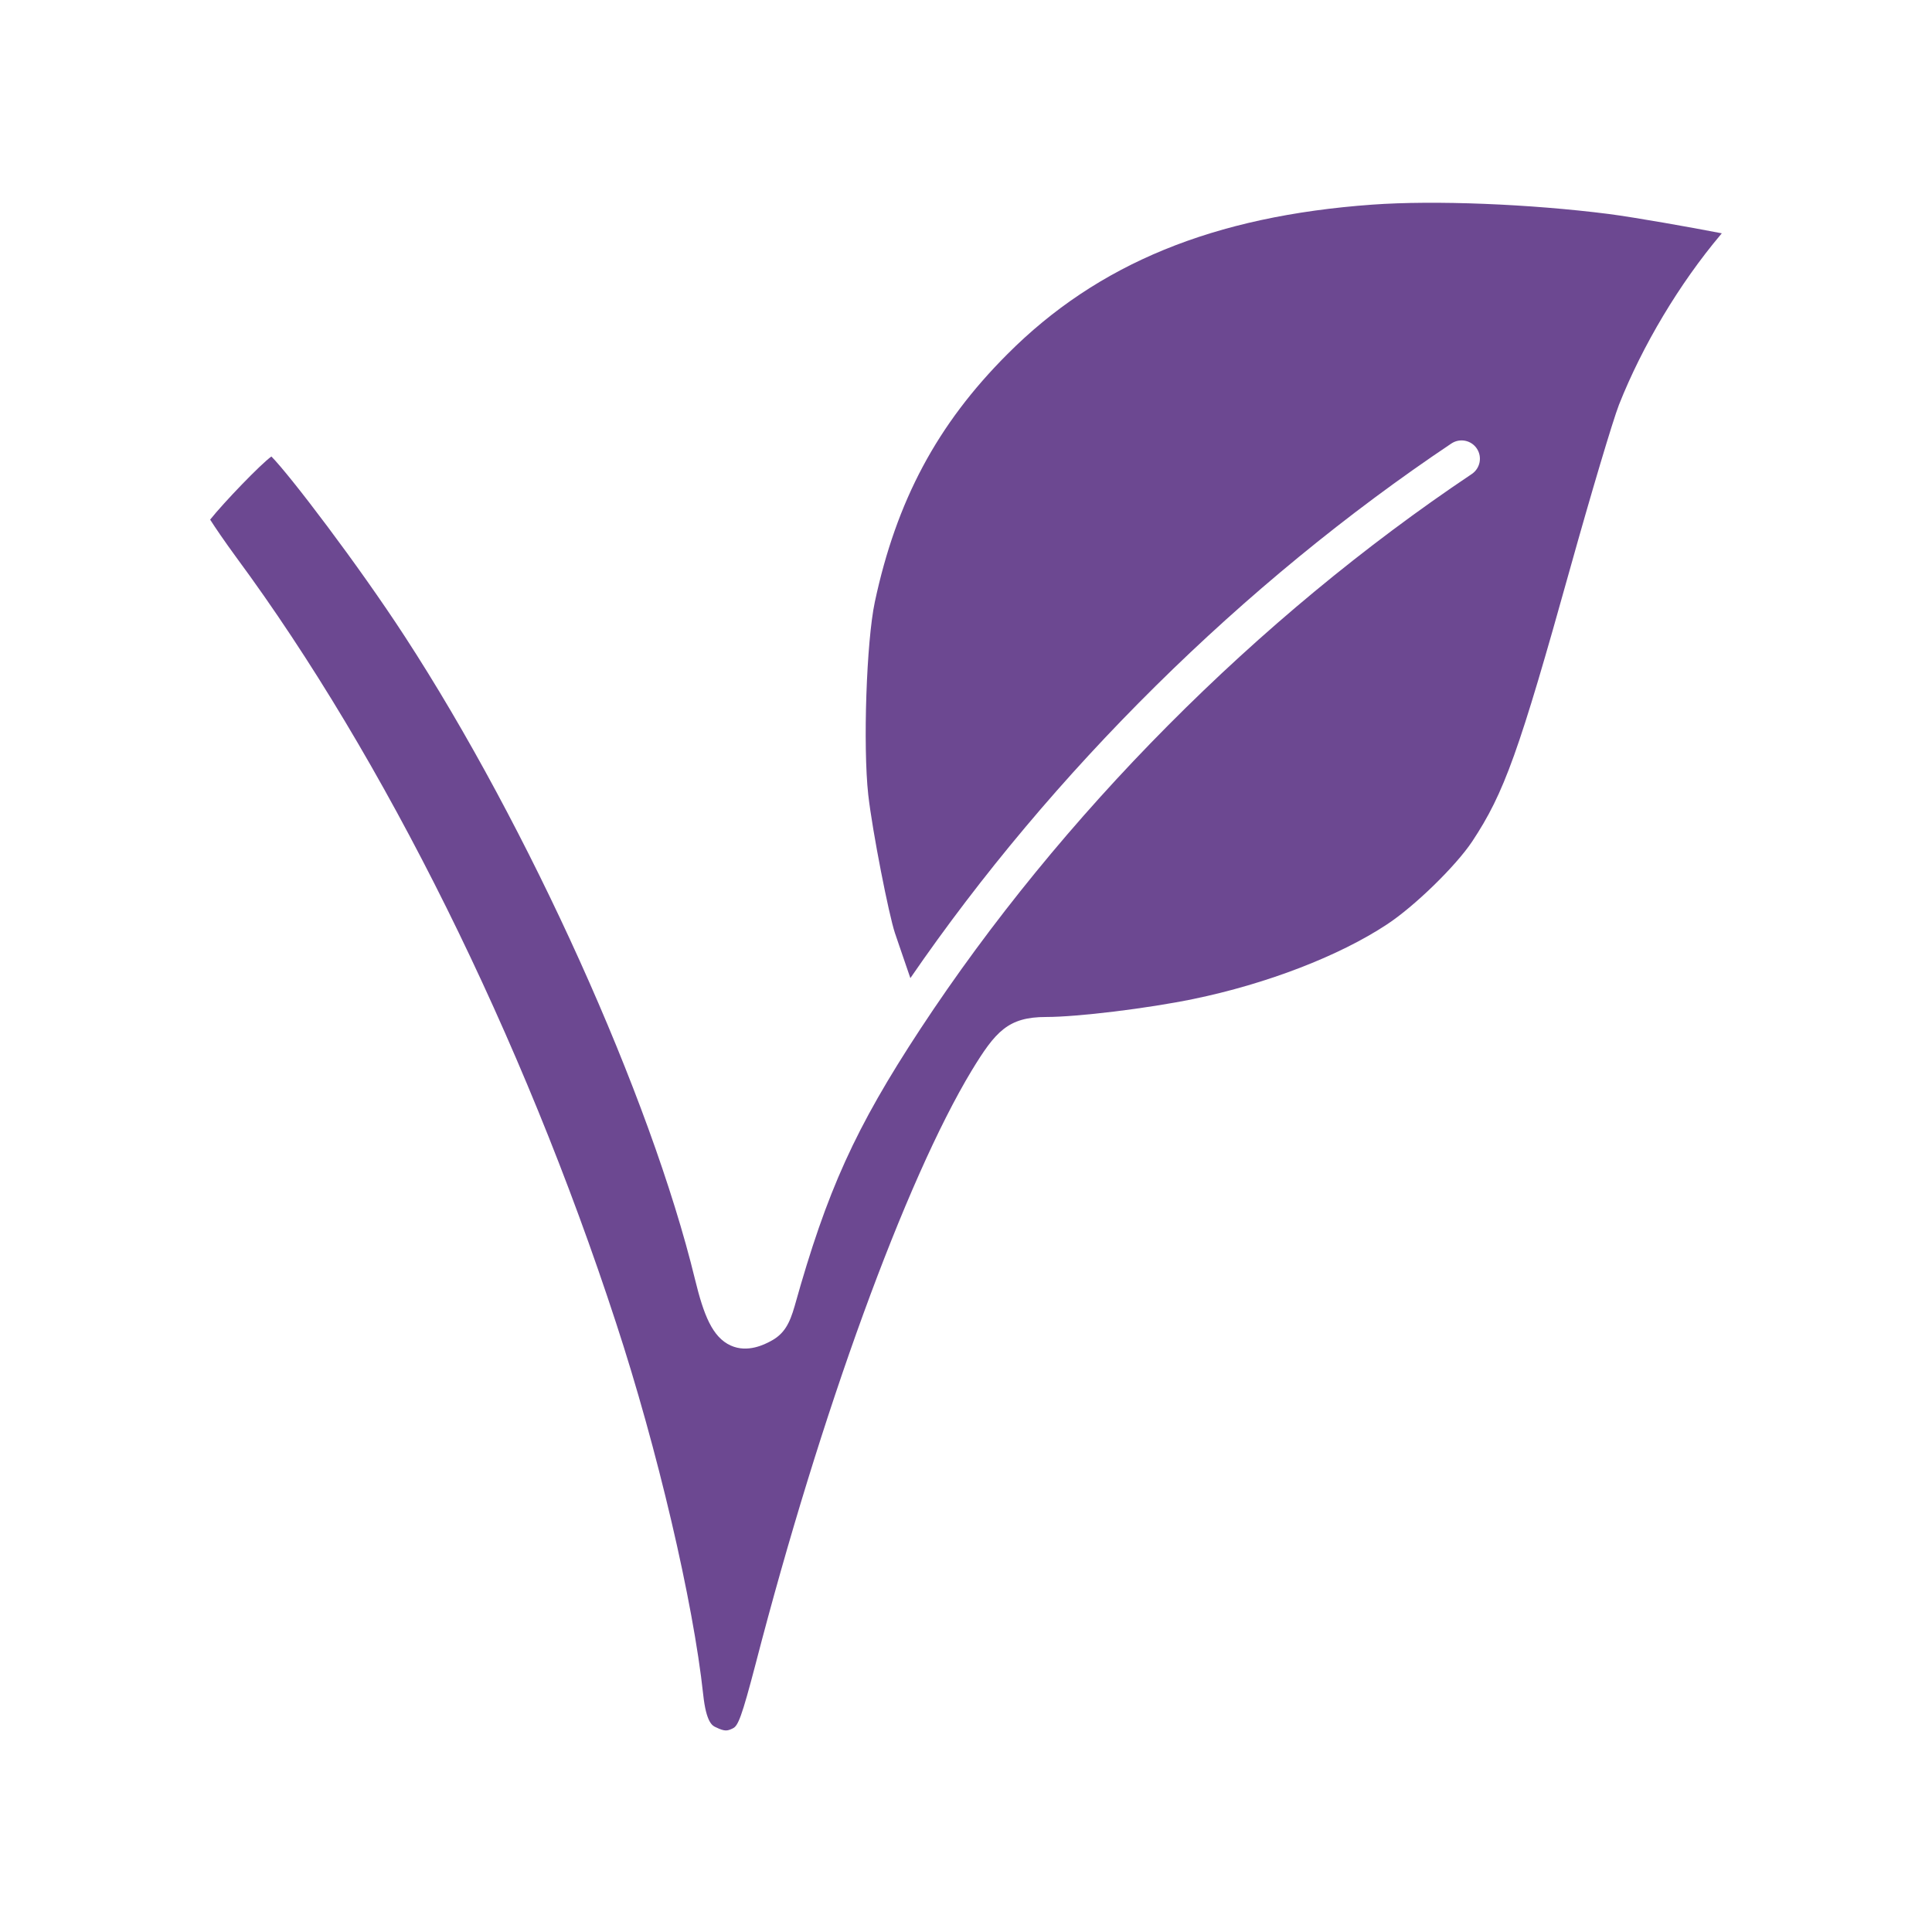 <svg xmlns="http://www.w3.org/2000/svg" xmlns:xlink="http://www.w3.org/1999/xlink" width="300" zoomAndPan="magnify" viewBox="0 0 224.88 225" height="300" preserveAspectRatio="xMidYMid meet" version="1.0"><defs><clipPath id="97ac4b50a1"><path d="M 24.371 23.316 L 200.527 23.316 L 200.527 201.723 L 24.371 201.723 Z M 24.371 23.316 " clip-rule="nonzero"/></clipPath></defs><g clip-path="url(#97ac4b50a1)"><path fill="#6c4891" d="M 187.34 24.926 C 178.07 23.746 166.977 23.309 159.75 23.832 C 141.273 25.164 127.77 30.699 117.258 41.246 C 109.098 49.406 104.336 58.309 101.82 70.113 C 100.848 74.688 100.43 86.844 101.055 92.547 C 101.547 96.891 103.461 106.555 104.16 108.648 L 104.648 110.082 L 105.961 113.91 C 122.441 89.914 144.68 67.918 168.965 51.652 C 169.949 50.996 171.273 51.258 171.93 52.238 C 172.586 53.219 172.32 54.543 171.344 55.203 C 146.316 71.965 123.508 94.918 107.121 119.84 C 99.539 131.391 96.258 138.629 92.484 152.109 C 91.902 154.125 91.285 155.363 89.66 156.207 C 89.012 156.551 87.023 157.594 85.047 156.703 C 82.898 155.73 81.891 153.137 80.879 148.988 C 75.719 127.754 61.504 96.266 47.078 74.113 C 41.684 65.816 33.664 55.293 31.547 53.164 C 30.316 54.035 25.973 58.551 24.414 60.516 C 24.973 61.395 26.008 62.926 27.48 64.938 C 44.68 88.234 60.785 120.711 71.676 154.035 C 76.492 168.711 80.672 186.531 81.836 197.363 C 82.188 200.641 82.926 200.98 83.281 201.145 C 83.293 201.152 83.305 201.16 83.32 201.16 C 84.367 201.676 84.668 201.574 85.246 201.305 C 85.258 201.297 85.27 201.293 85.281 201.285 C 85.891 201.012 86.312 199.996 87.941 193.773 C 95.512 164.566 105.395 137.43 113.117 124.652 C 115.871 120.137 117.328 118.438 121.77 118.438 C 125.422 118.438 133.598 117.441 138.918 116.344 C 147.461 114.582 155.895 111.336 161.465 107.656 C 164.652 105.566 169.473 100.875 171.391 97.996 C 175.117 92.367 176.836 87.586 182.852 66.008 C 185.191 57.633 187.766 48.984 188.488 47.129 C 191.219 40.234 195.531 33.027 200.32 27.34 C 200.371 27.289 200.414 27.23 200.461 27.172 C 196.727 26.449 190.465 25.34 187.34 24.926 Z M 187.34 24.926 " fill-opacity="1" fill-rule="nonzero"/></g></svg>